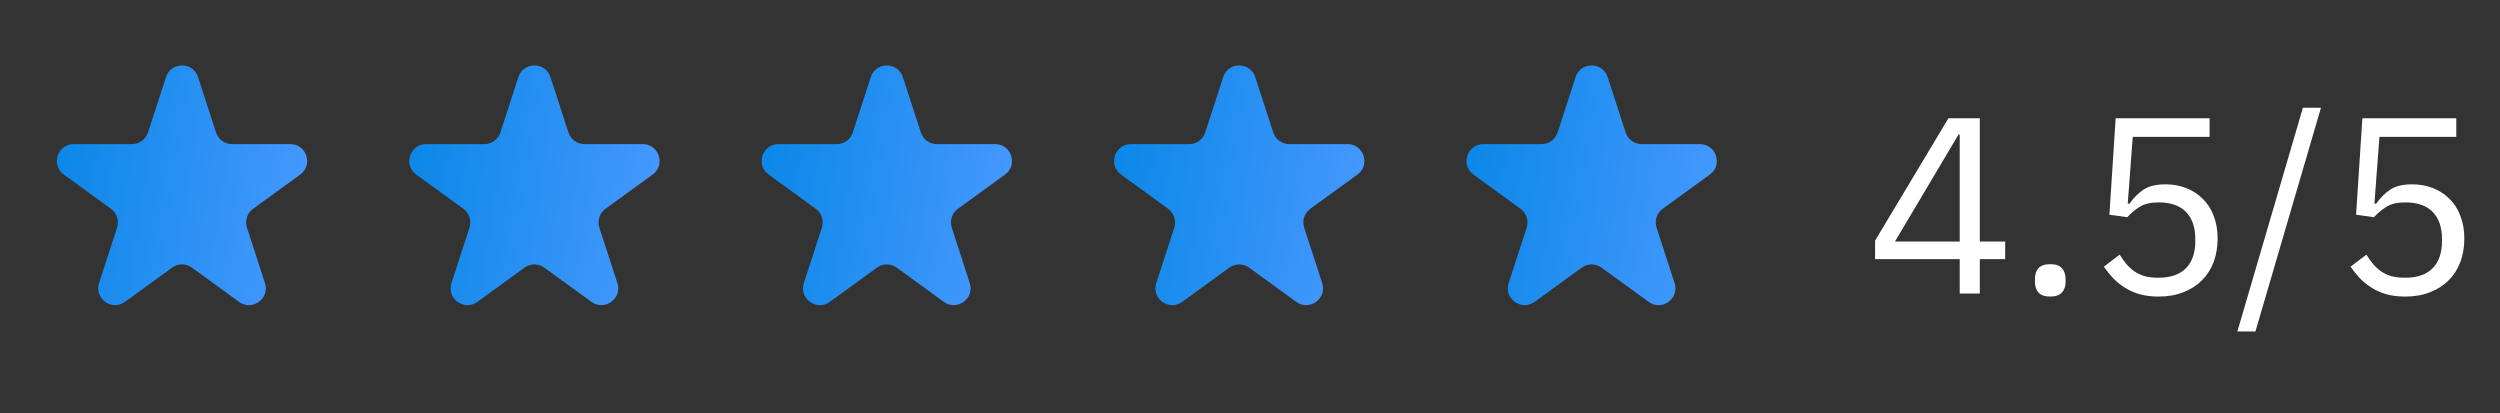 <svg xmlns="http://www.w3.org/2000/svg" width="115" height="19" viewBox="0 0 115 19" fill="none"><rect x="0" y="0" width="115" height="19" fill="#333333" stroke="none"/><path d="M7.636 3.544C7.868 2.831 8.877 2.831 9.109 3.544L9.937 6.094C10.041 6.413 10.338 6.629 10.674 6.629H13.354C14.105 6.629 14.417 7.589 13.81 8.03L11.641 9.605C11.37 9.802 11.256 10.152 11.36 10.471L12.188 13.02C12.42 13.734 11.603 14.327 10.996 13.886L8.828 12.311C8.556 12.113 8.189 12.113 7.917 12.311L5.749 13.886C5.142 14.327 4.325 13.734 4.557 13.02L5.385 10.471C5.489 10.152 5.376 9.802 5.104 9.605L2.936 8.03C2.329 7.589 2.641 6.629 3.391 6.629H6.071C6.407 6.629 6.704 6.413 6.808 6.094L7.636 3.544Z" fill="url(#paint0_linear_200_2119)"></path><path d="M23.847 3.544C24.078 2.831 25.088 2.831 25.32 3.544L26.148 6.094C26.252 6.413 26.549 6.629 26.884 6.629H29.565C30.315 6.629 30.627 7.589 30.02 8.03L27.852 9.605C27.58 9.802 27.467 10.152 27.57 10.471L28.399 13.02C28.631 13.734 27.814 14.327 27.207 13.886L25.038 12.311C24.767 12.114 24.399 12.114 24.128 12.311L21.959 13.886C21.352 14.327 20.536 13.734 20.768 13.02L21.596 10.471C21.7 10.152 21.586 9.802 21.315 9.605L19.146 8.03C18.539 7.589 18.851 6.629 19.601 6.629H22.282C22.617 6.629 22.915 6.413 23.018 6.094L23.847 3.544Z" fill="url(#paint1_linear_200_2119)"></path><path d="M40.057 3.544C40.289 2.831 41.298 2.831 41.53 3.544L42.359 6.094C42.462 6.413 42.76 6.629 43.095 6.629H45.776C46.526 6.629 46.838 7.589 46.231 8.03L44.062 9.605C43.791 9.802 43.677 10.152 43.781 10.471L44.609 13.02C44.841 13.734 44.024 14.327 43.417 13.886L41.249 12.311C40.977 12.114 40.61 12.114 40.339 12.311L38.17 13.886C37.563 14.327 36.746 13.734 36.978 13.02L37.807 10.471C37.91 10.152 37.797 9.802 37.525 9.605L35.357 8.03C34.75 7.589 35.062 6.629 35.812 6.629H38.492C38.828 6.629 39.125 6.413 39.229 6.094L40.057 3.544Z" fill="url(#paint2_linear_200_2119)"></path><path d="M56.268 3.544C56.5 2.831 57.509 2.831 57.741 3.544L58.569 6.094C58.673 6.413 58.97 6.629 59.306 6.629H61.986C62.736 6.629 63.048 7.589 62.441 8.03L60.273 9.605C60.001 9.802 59.888 10.152 59.991 10.471L60.82 13.02C61.052 13.734 60.235 14.327 59.628 13.886L57.459 12.311C57.188 12.114 56.821 12.114 56.549 12.311L54.381 13.886C53.774 14.327 52.957 13.734 53.189 13.02L54.017 10.471C54.121 10.152 54.007 9.802 53.736 9.605L51.567 8.03C50.96 7.589 51.272 6.629 52.023 6.629H54.703C55.038 6.629 55.336 6.413 55.44 6.094L56.268 3.544Z" fill="url(#paint3_linear_200_2119)"></path><path d="M72.478 3.544C72.71 2.831 73.719 2.831 73.951 3.544L74.78 6.094C74.883 6.413 75.181 6.629 75.516 6.629H78.197C78.947 6.629 79.259 7.589 78.652 8.03L76.483 9.605C76.212 9.802 76.098 10.152 76.202 10.471L77.03 13.02C77.262 13.734 76.445 14.327 75.838 13.886L73.67 12.311C73.399 12.114 73.031 12.114 72.76 12.311L70.591 13.886C69.984 14.327 69.168 13.734 69.399 13.02L70.228 10.471C70.331 10.152 70.218 9.802 69.946 9.605L67.778 8.03C67.171 7.589 67.483 6.629 68.233 6.629H70.913C71.249 6.629 71.546 6.413 71.65 6.094L72.478 3.544Z" fill="url(#paint4_linear_200_2119)"></path><path d="M90.147 13.503V11.921H86.255V11.066L89.627 5.441H91.071V11.112H92.238V11.921H91.071V13.503H90.147ZM87.167 11.112H90.147V6.191H90.09L87.167 11.112ZM94.313 13.642C94.066 13.642 93.885 13.58 93.77 13.457C93.662 13.334 93.608 13.172 93.608 12.972V12.822C93.608 12.621 93.662 12.46 93.77 12.336C93.885 12.213 94.066 12.152 94.313 12.152C94.559 12.152 94.736 12.213 94.844 12.336C94.96 12.46 95.017 12.621 95.017 12.822V12.972C95.017 13.172 94.96 13.334 94.844 13.457C94.736 13.58 94.559 13.642 94.313 13.642ZM101.641 6.295H98.107L97.876 9.368H97.957C98.149 9.098 98.365 8.883 98.603 8.721C98.85 8.559 99.185 8.479 99.608 8.479C99.955 8.479 100.274 8.536 100.567 8.652C100.86 8.767 101.114 8.933 101.329 9.149C101.545 9.356 101.71 9.614 101.826 9.922C101.949 10.23 102.011 10.581 102.011 10.973C102.011 11.366 101.949 11.728 101.826 12.059C101.703 12.383 101.522 12.664 101.283 12.902C101.052 13.133 100.767 13.315 100.428 13.445C100.097 13.576 99.72 13.642 99.296 13.642C98.957 13.642 98.657 13.603 98.395 13.526C98.141 13.449 97.914 13.345 97.714 13.214C97.514 13.084 97.337 12.937 97.183 12.775C97.036 12.614 96.901 12.444 96.778 12.267L97.506 11.713C97.606 11.874 97.71 12.021 97.818 12.152C97.933 12.283 98.057 12.394 98.188 12.487C98.326 12.579 98.484 12.652 98.661 12.706C98.838 12.752 99.05 12.775 99.296 12.775C99.851 12.775 100.27 12.629 100.555 12.336C100.84 12.044 100.983 11.632 100.983 11.101V10.985C100.983 10.454 100.84 10.042 100.555 9.749C100.27 9.457 99.851 9.31 99.296 9.31C98.927 9.31 98.634 9.38 98.418 9.518C98.211 9.649 98.022 9.807 97.853 9.992L97.032 9.876L97.321 5.441H101.641V6.295ZM102.919 15.247L105.934 4.956H106.765L103.75 15.247H102.919ZM112.989 6.295H109.454L109.223 9.368H109.304C109.497 9.098 109.712 8.883 109.951 8.721C110.198 8.559 110.532 8.479 110.956 8.479C111.303 8.479 111.622 8.536 111.915 8.652C112.207 8.767 112.461 8.933 112.677 9.149C112.893 9.356 113.058 9.614 113.174 9.922C113.297 10.23 113.359 10.581 113.359 10.973C113.359 11.366 113.297 11.728 113.174 12.059C113.051 12.383 112.87 12.664 112.631 12.902C112.4 13.133 112.115 13.315 111.776 13.445C111.445 13.576 111.068 13.642 110.644 13.642C110.305 13.642 110.005 13.603 109.743 13.526C109.489 13.449 109.262 13.345 109.062 13.214C108.861 13.084 108.684 12.937 108.53 12.775C108.384 12.614 108.249 12.444 108.126 12.267L108.854 11.713C108.954 11.874 109.058 12.021 109.166 12.152C109.281 12.283 109.404 12.394 109.535 12.487C109.674 12.579 109.832 12.652 110.009 12.706C110.186 12.752 110.398 12.775 110.644 12.775C111.199 12.775 111.618 12.629 111.903 12.336C112.188 12.044 112.331 11.632 112.331 11.101V10.985C112.331 10.454 112.188 10.042 111.903 9.749C111.618 9.457 111.199 9.31 110.644 9.31C110.275 9.31 109.982 9.38 109.766 9.518C109.558 9.649 109.37 9.807 109.2 9.992L108.38 9.876L108.669 5.441H112.989V6.295Z" fill="white"></path><defs><linearGradient id="paint0_linear_200_2119" x1="2.615" y1="3.009" x2="15.503" y2="4.957" gradientUnits="userSpaceOnUse"><stop stop-color="#0887E7"></stop><stop offset="1" stop-color="#4999FF"></stop></linearGradient><linearGradient id="paint1_linear_200_2119" x1="18.825" y1="3.009" x2="31.713" y2="4.957" gradientUnits="userSpaceOnUse"><stop stop-color="#0887E7"></stop><stop offset="1" stop-color="#4999FF"></stop></linearGradient><linearGradient id="paint2_linear_200_2119" x1="35.036" y1="3.009" x2="47.924" y2="4.957" gradientUnits="userSpaceOnUse"><stop stop-color="#0887E7"></stop><stop offset="1" stop-color="#4999FF"></stop></linearGradient><linearGradient id="paint3_linear_200_2119" x1="51.247" y1="3.009" x2="64.135" y2="4.957" gradientUnits="userSpaceOnUse"><stop stop-color="#0887E7"></stop><stop offset="1" stop-color="#4999FF"></stop></linearGradient><linearGradient id="paint4_linear_200_2119" x1="67.457" y1="3.009" x2="80.345" y2="4.957" gradientUnits="userSpaceOnUse"><stop stop-color="#0887E7"></stop><stop offset="1" stop-color="#4999FF"></stop></linearGradient></defs></svg>